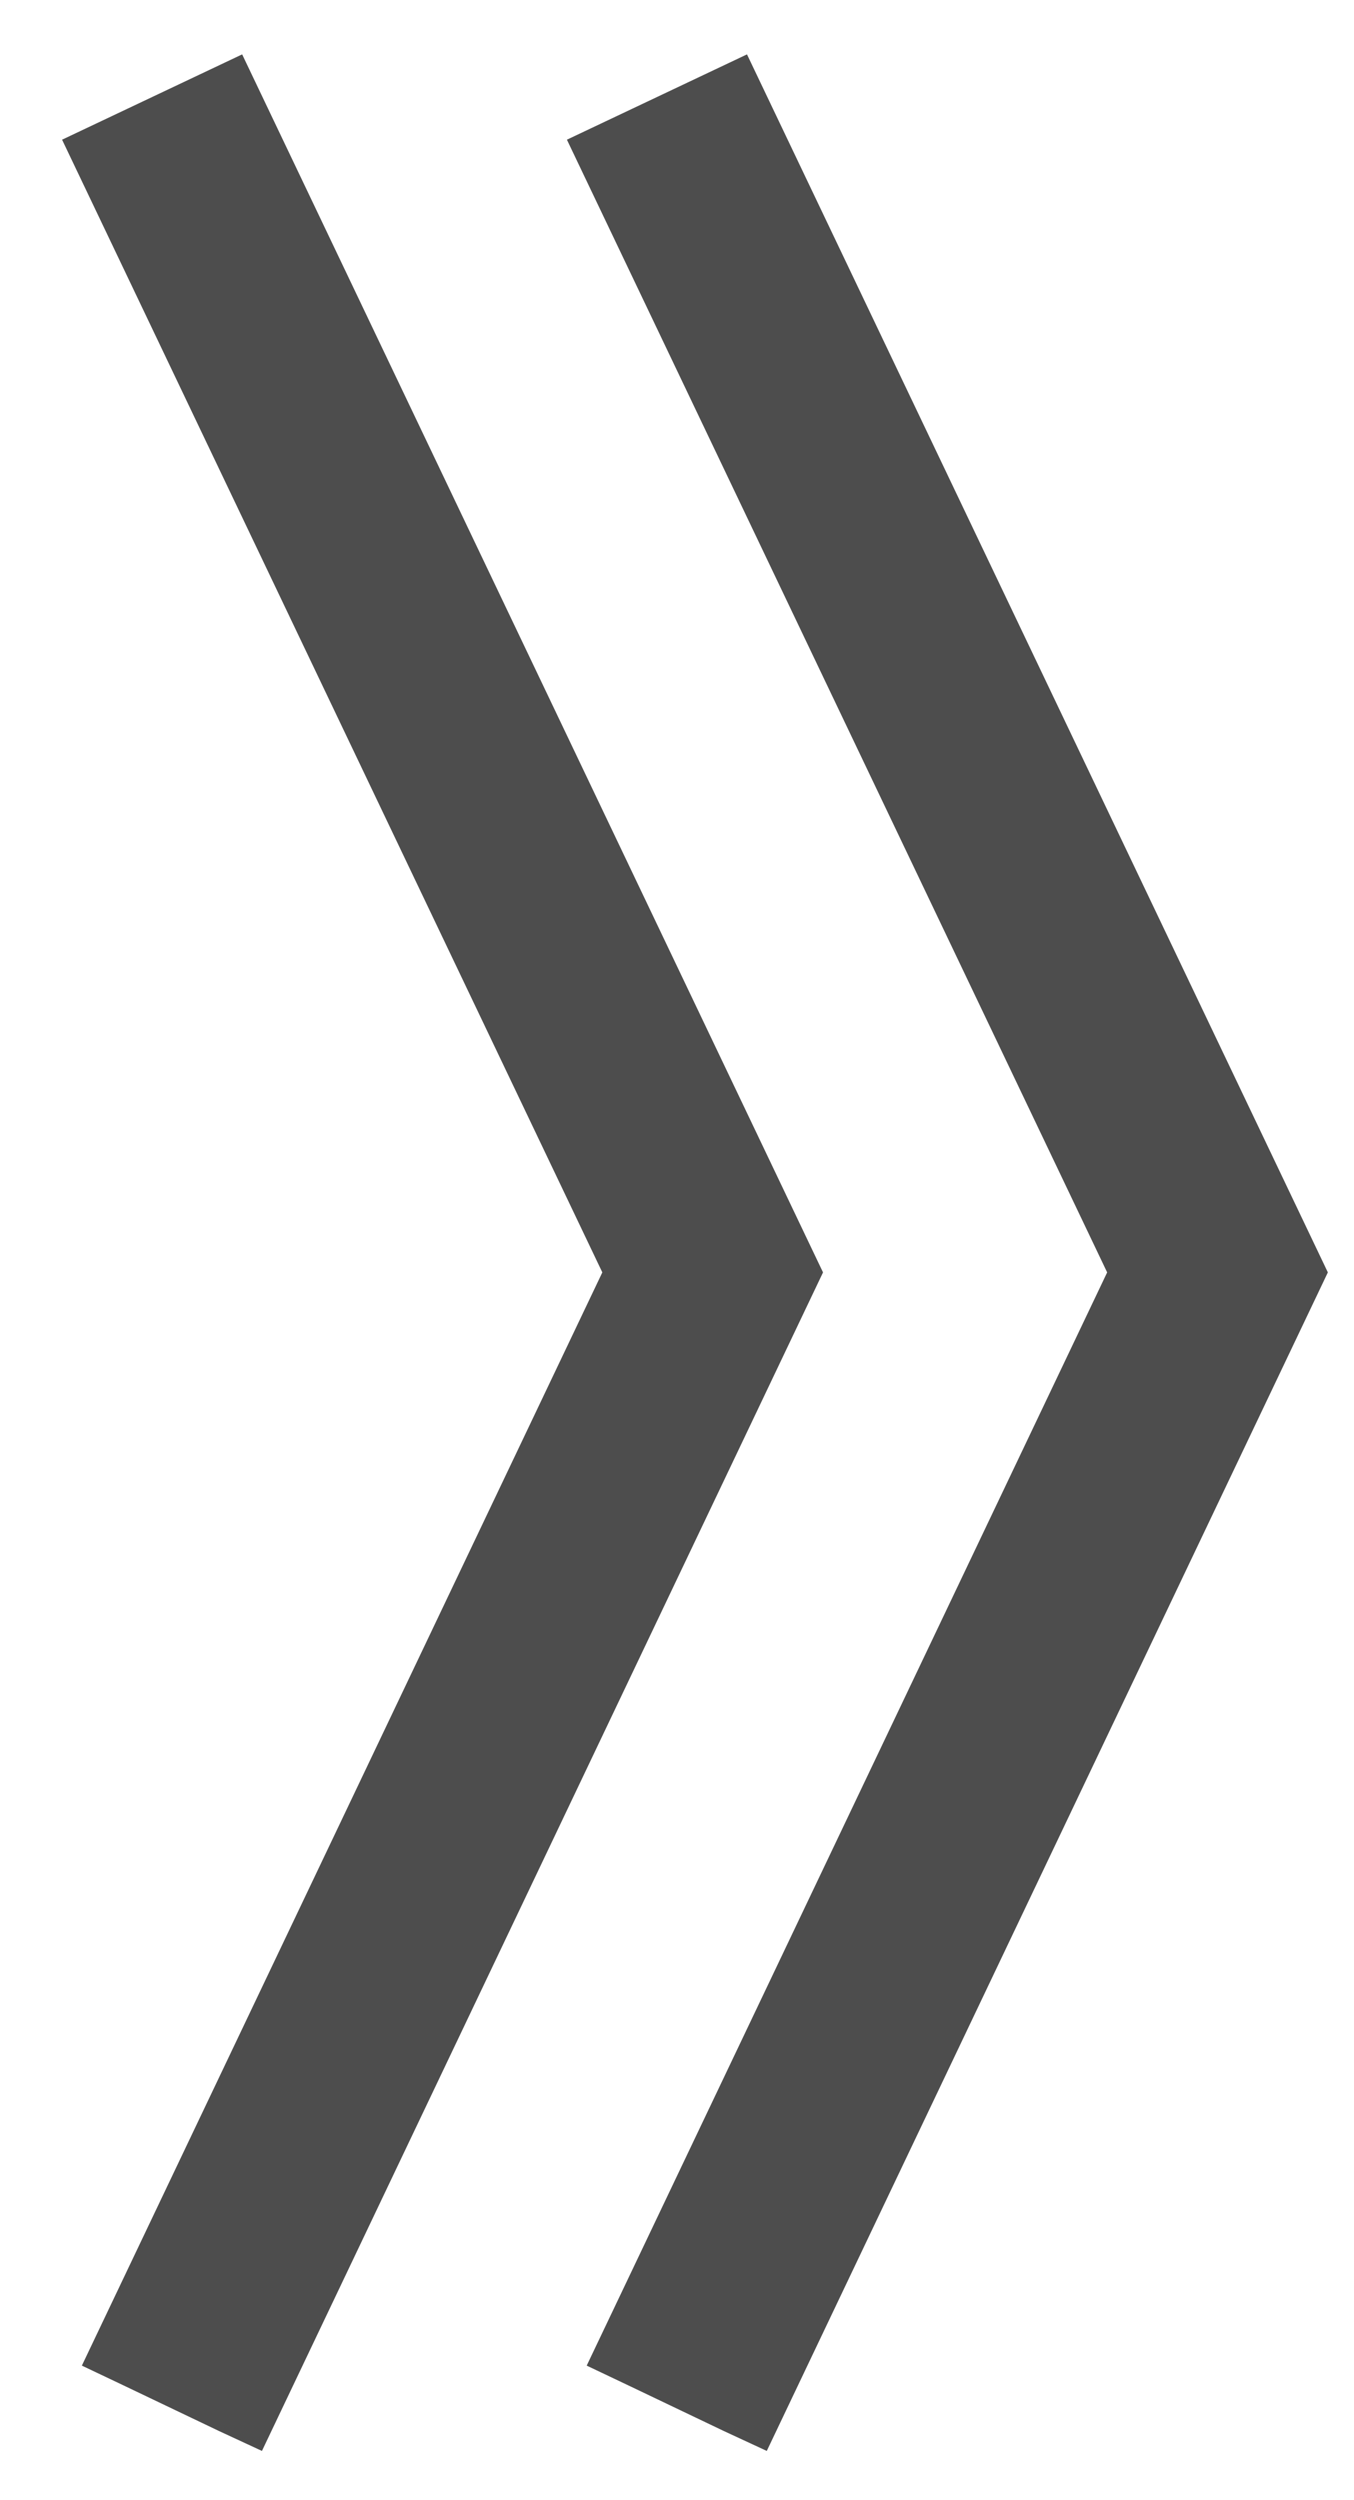 <svg width="13" height="24" viewBox="0 0 13 24" fill="none" xmlns="http://www.w3.org/2000/svg">
<path d="M7.172 0.522L5.443 1.341L10.63 12.214L5.633 22.708L6.033 22.898L6.952 23.337L7.362 23.527L12.749 12.214L7.172 0.522Z" fill="#4D4D4D"/>
<path d="M2.325 0.522L0.596 1.341L5.783 12.214L0.786 22.708L1.186 22.898L2.105 23.337L2.515 23.527L7.902 12.214L2.325 0.522Z" fill="#4D4D4D"/>
</svg>
